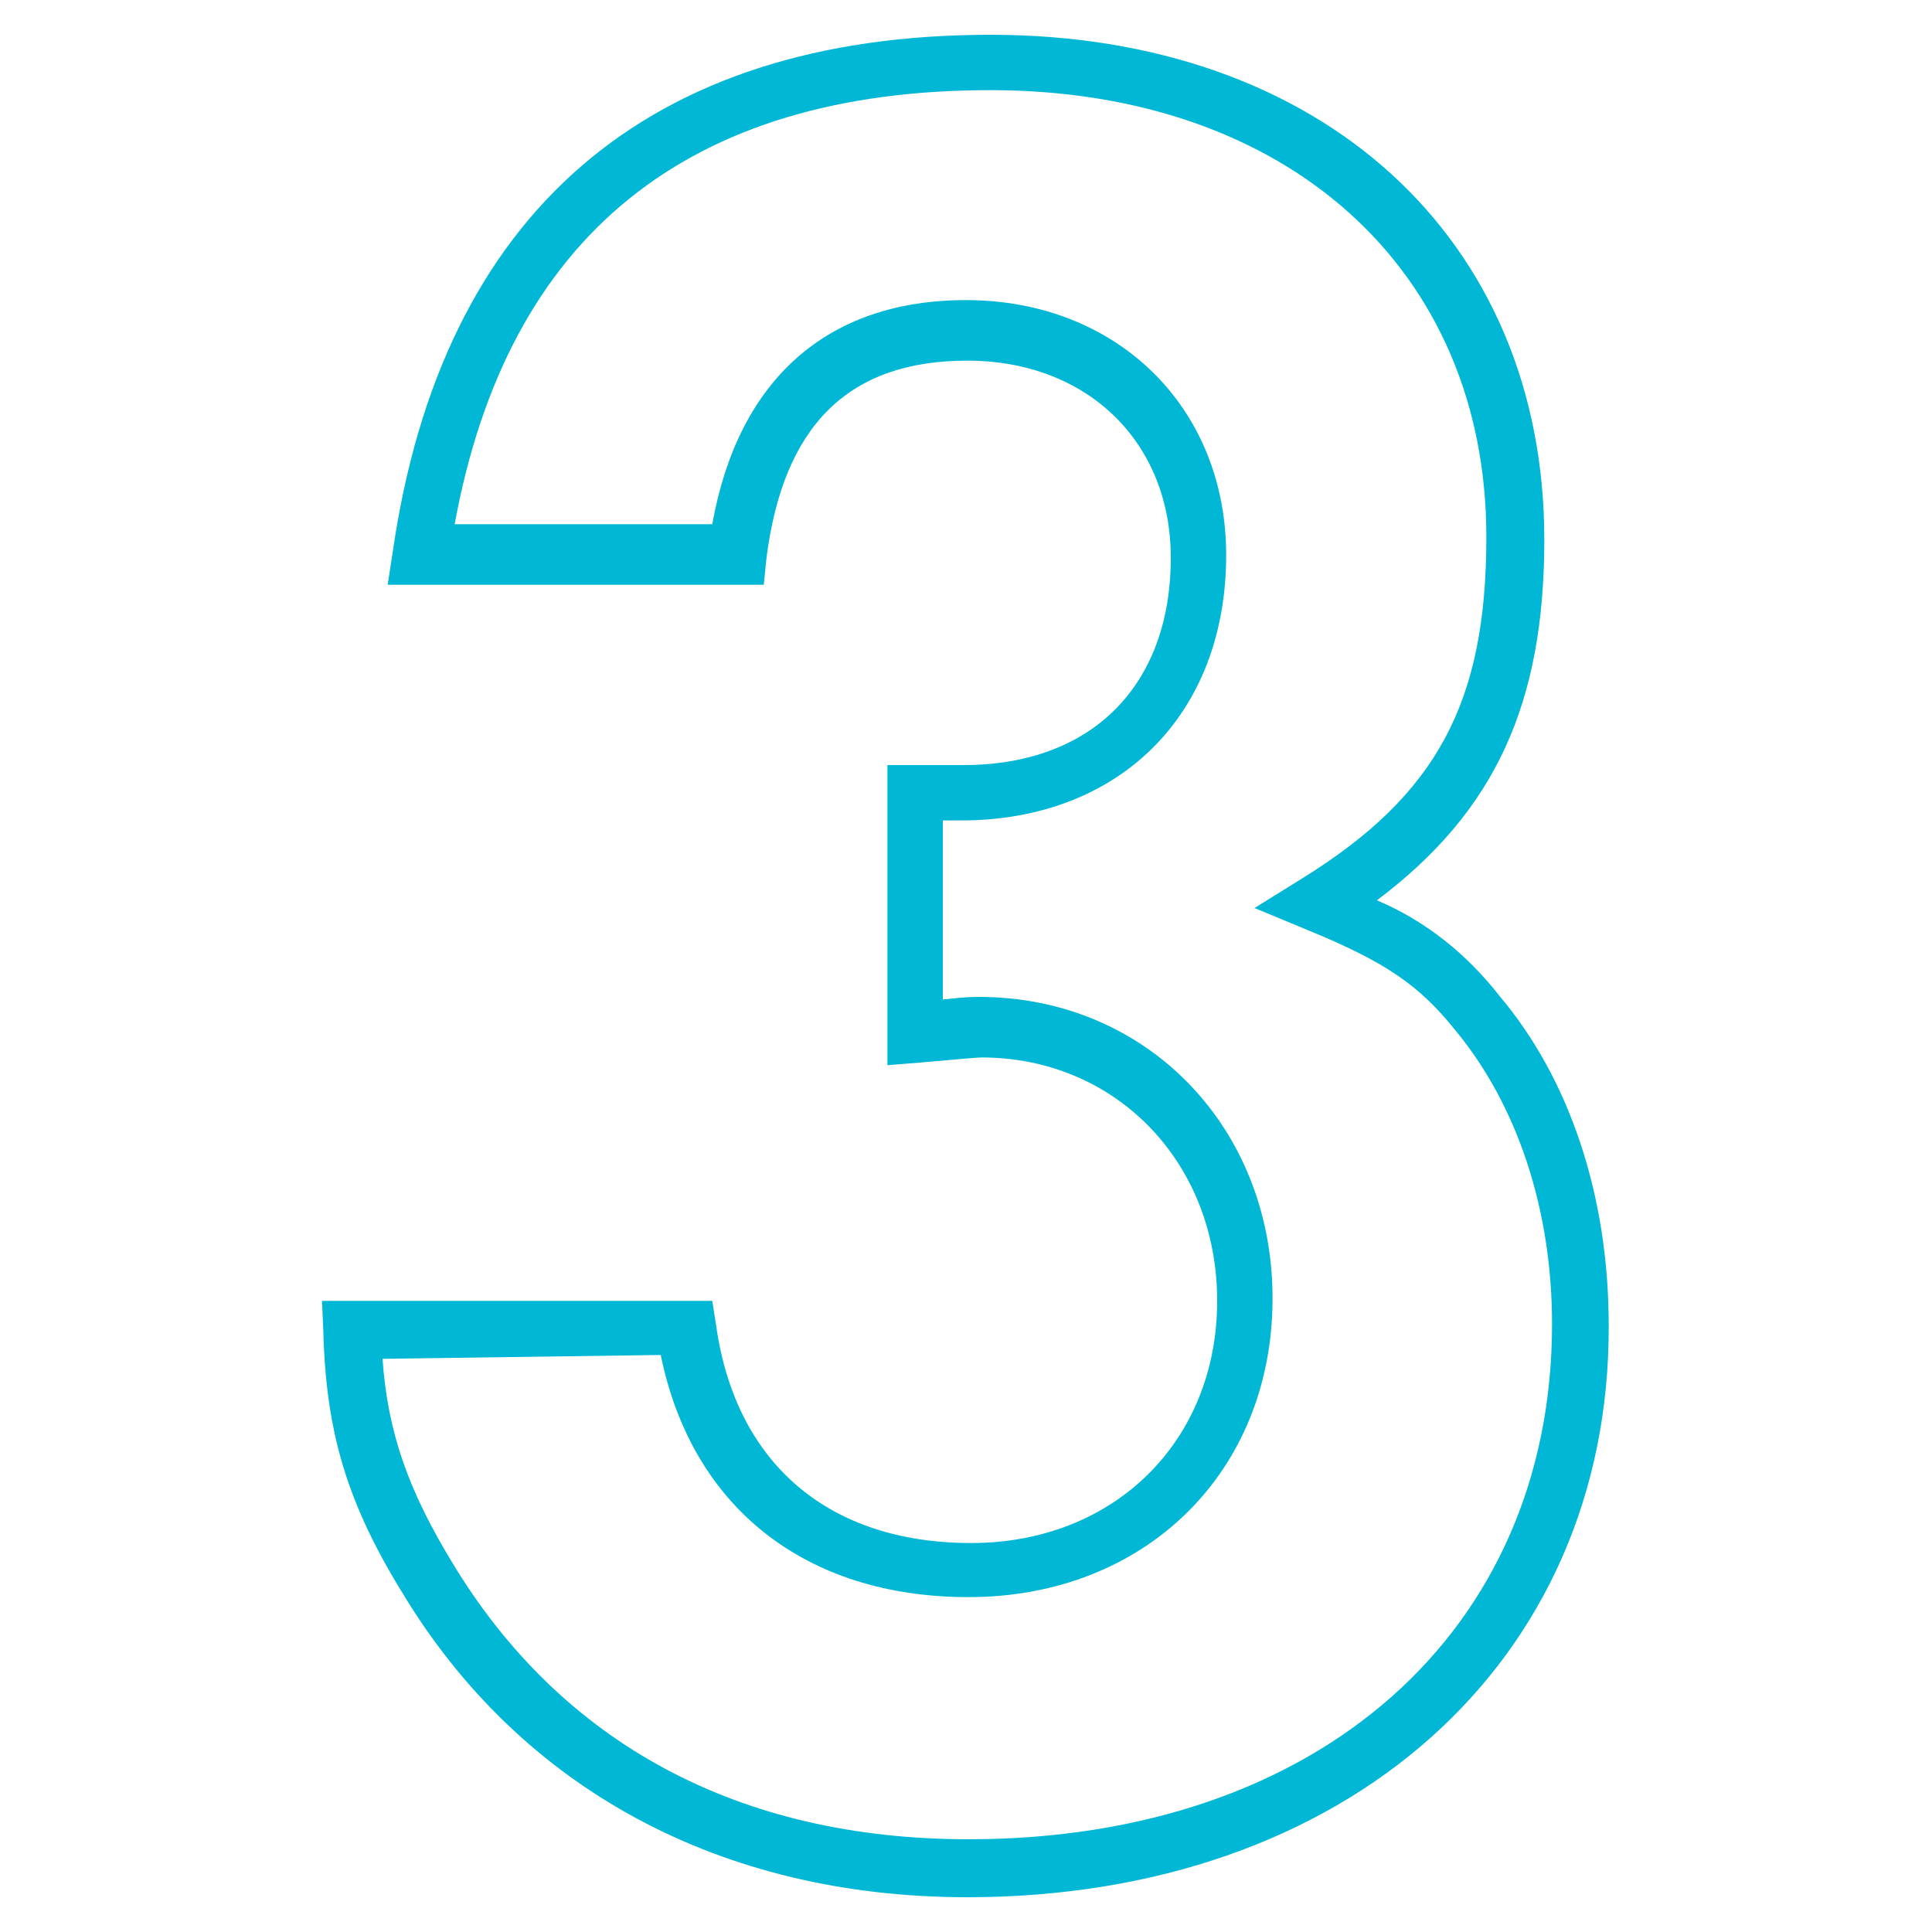 <?xml version="1.0" encoding="utf-8"?>
<!-- Generator: Adobe Illustrator 26.0.1, SVG Export Plug-In . SVG Version: 6.00 Build 0)  -->
<svg version="1.1" id="Layer_1" xmlns="http://www.w3.org/2000/svg" xmlns:xlink="http://www.w3.org/1999/xlink" x="0px" y="0px"
	 viewBox="0 0 150 150" style="enable-background:new 0 0 150 150;" xml:space="preserve">
<style type="text/css">
	.st0{fill:#00B7D6;}
</style>
<g id="Layer_1_00000134929441023810918100000013997220660580196515_">
	<path class="st0" d="M75.1,147.3c-19.1,0-34.7-8.4-43.9-23.7c-4.3-7-5.9-12.5-6.1-20.3L25,101h30.3l0.3,1.9
		c1.5,10.7,8.7,16.9,19.8,16.9c11.1,0,19.1-7.9,19.1-18.8c0-10.8-7.9-18.9-18.3-18.9c-0.3,0-1.4,0.1-4.8,0.4l-2.5,0.2V59.4h5.9
		c10,0,16.1-6.2,16.1-16.1c0-9-6.5-15.3-15.8-15.3c-9.2,0-14.3,5-15.6,15.4l-0.2,2H30.1l0.4-2.6C34.3,16.5,50.3,2.7,76.9,2.7
		c25.7,0,43,15.8,43,39.2c0,12.7-3.8,21.1-13,28c3.8,1.6,7,4.2,9.5,7.4c5.5,6.5,8.5,15.6,8.5,25.6C125,129.1,104.5,147.3,75.1,147.3
		z M29.7,105.5c0.4,5.7,2,10.2,5.4,15.8c8.5,14.1,22.3,21.5,40.1,21.5c27.1,0,45.3-16.1,45.3-40c0-8.9-2.7-17-7.5-22.8
		c-2.8-3.5-5.4-5.3-11.5-7.8l-4.1-1.7l3.7-2.3c10.5-6.5,14.3-13.7,14.3-26.5c0-20.8-15.5-34.7-38.5-34.7
		c-23.5,0-37.5,11.3-41.6,33.7h20c2-11.2,8.9-17.4,19.7-17.4c11.7,0,20.2,8.3,20.2,19.8c0,12.4-8.3,20.6-20.6,20.6h-1.4v13.9
		c1.8-0.2,2.4-0.2,2.8-0.2c13,0,22.8,10.1,22.8,23.4c0,13.5-9.9,23.2-23.6,23.2c-12.7,0-21.5-7-23.9-18.8L29.7,105.5z"/>
</g>
</svg>
